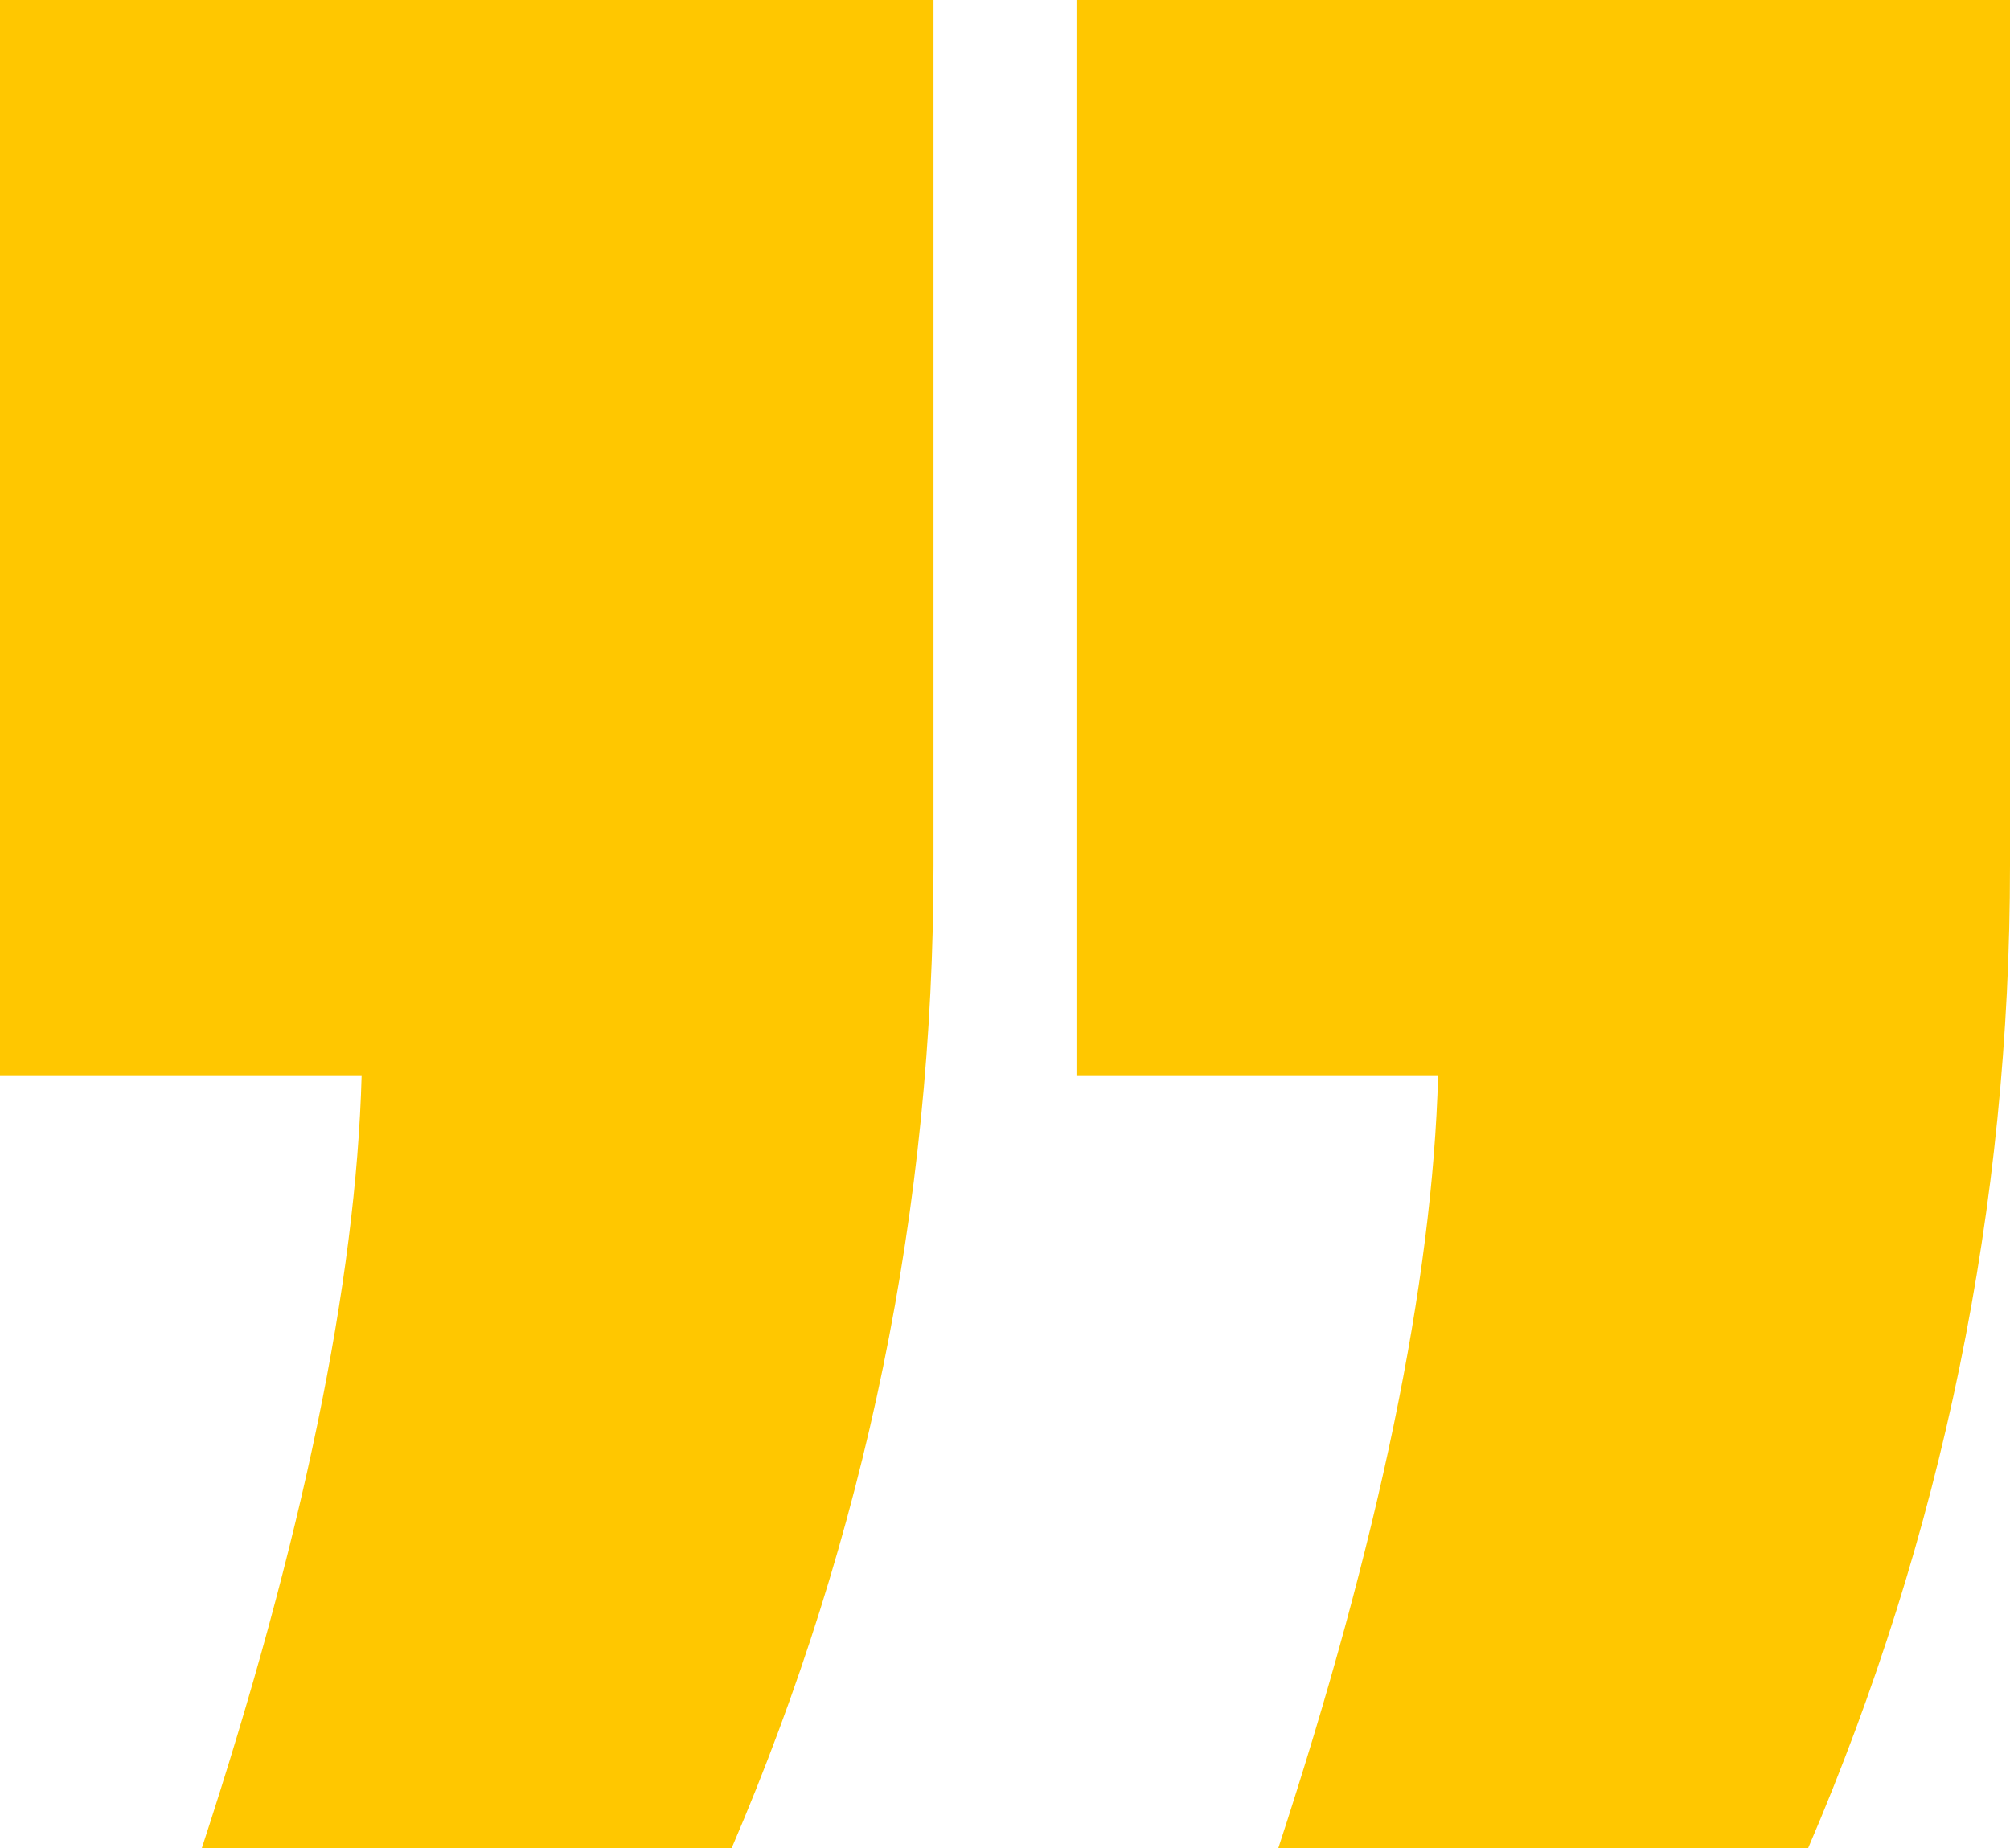 <?xml version="1.0" encoding="UTF-8"?> <svg xmlns="http://www.w3.org/2000/svg" width="448" height="412" viewBox="0 0 448 412" fill="none"> <path d="M403.013 412H284.921C307.414 343.333 319.286 285.903 320.536 239.709H239.933V0H448V192.891C448 269.048 433.004 342.085 403.013 412ZM163.08 412H44.987C67.481 343.333 79.353 285.903 80.603 239.709H0V0H208.067V192.891C208.067 269.048 193.071 342.085 163.08 412Z" fill="#FFC700"></path> </svg> 